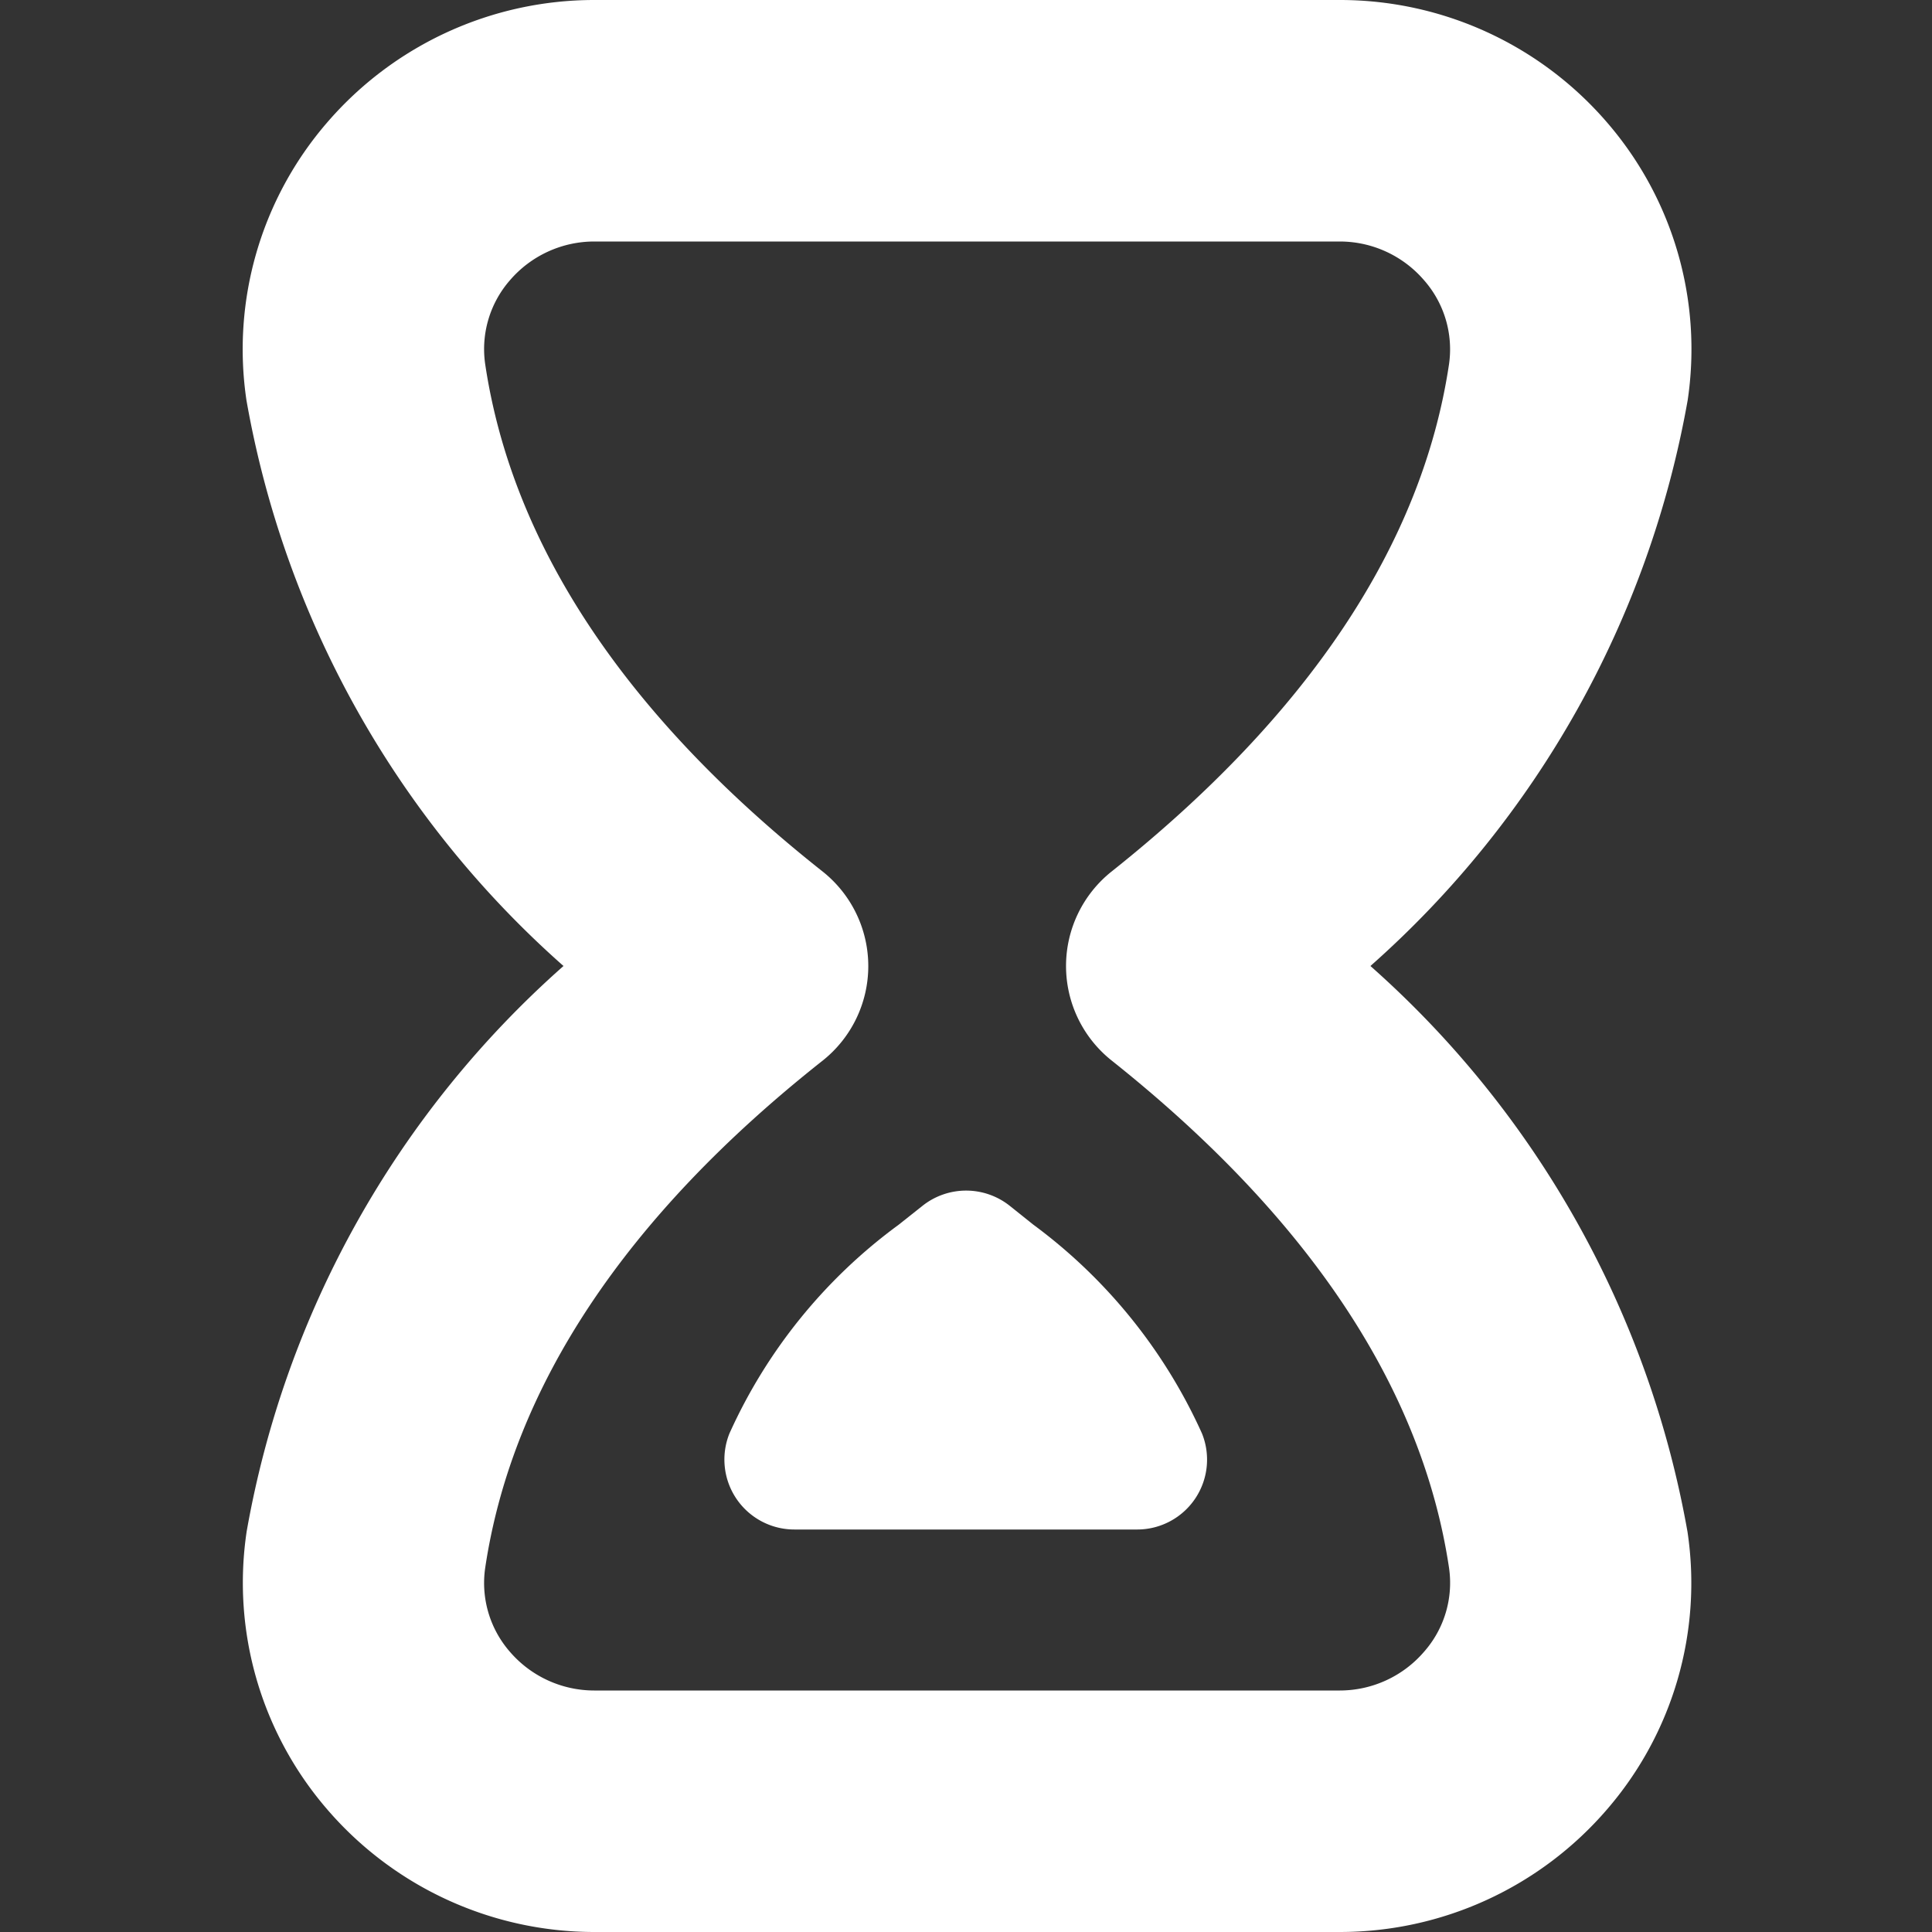 <?xml version="1.0" encoding="UTF-8"?> <svg xmlns="http://www.w3.org/2000/svg" xmlns:xlink="http://www.w3.org/1999/xlink" xmlns:svgjs="http://svgjs.com/svgjs" width="512" height="512" x="0" y="0" viewBox="0 0 24 24" style="enable-background:new 0 0 512 512" xml:space="preserve"><rect x="0" y="0" width="24" height="24" fill="#333333" stroke="none"/> <g> <path xmlns="http://www.w3.org/2000/svg" d="m17.024 12a12.231 12.231 0 0 0 3.941-7.029 4.306 4.306 0 0 0 -1-3.448 4.378 4.378 0 0 0 -3.32-1.523h-9.264a4.38 4.38 0 0 0 -3.319 1.524 4.307 4.307 0 0 0 -1 3.451 12.2 12.2 0 0 0 3.938 7.025 12.2 12.2 0 0 0 -3.936 7.025 4.307 4.307 0 0 0 1 3.451 4.38 4.38 0 0 0 3.317 1.524h9.264a4.378 4.378 0 0 0 3.318-1.523 4.3 4.3 0 0 0 1-3.447 12.23 12.23 0 0 0 -3.939-7.03zm.666 8.519a1.381 1.381 0 0 1 -1.045.481h-9.264a1.382 1.382 0 0 1 -1.046-.48 1.3 1.3 0 0 1 -.307-1.048c.337-2.244 1.746-4.363 4.188-6.294a1.5 1.5 0 0 0 0-2.354c-2.442-1.932-3.851-4.051-4.188-6.295a1.3 1.3 0 0 1 .307-1.048 1.382 1.382 0 0 1 1.046-.481h9.264a1.381 1.381 0 0 1 1.045.481 1.3 1.3 0 0 1 .31 1.045c-.335 2.235-1.745 4.354-4.191 6.3a1.5 1.5 0 0 0 0 2.348c2.446 1.946 3.856 4.065 4.191 6.3a1.294 1.294 0 0 1 -.31 1.045z" fill="#ffffff" data-original="#000000"></path> <path xmlns="http://www.w3.org/2000/svg" d="m12.836 15.213-.294-.235a.871.871 0 0 0 -1.081 0l-.3.238a6.547 6.547 0 0 0 -2.1 2.592.869.869 0 0 0 .807 1.192h4.263a.868.868 0 0 0 .8-1.194 6.59 6.59 0 0 0 -2.095-2.593z" fill="#ffffff" data-original="#000000"></path> </g> </svg> 